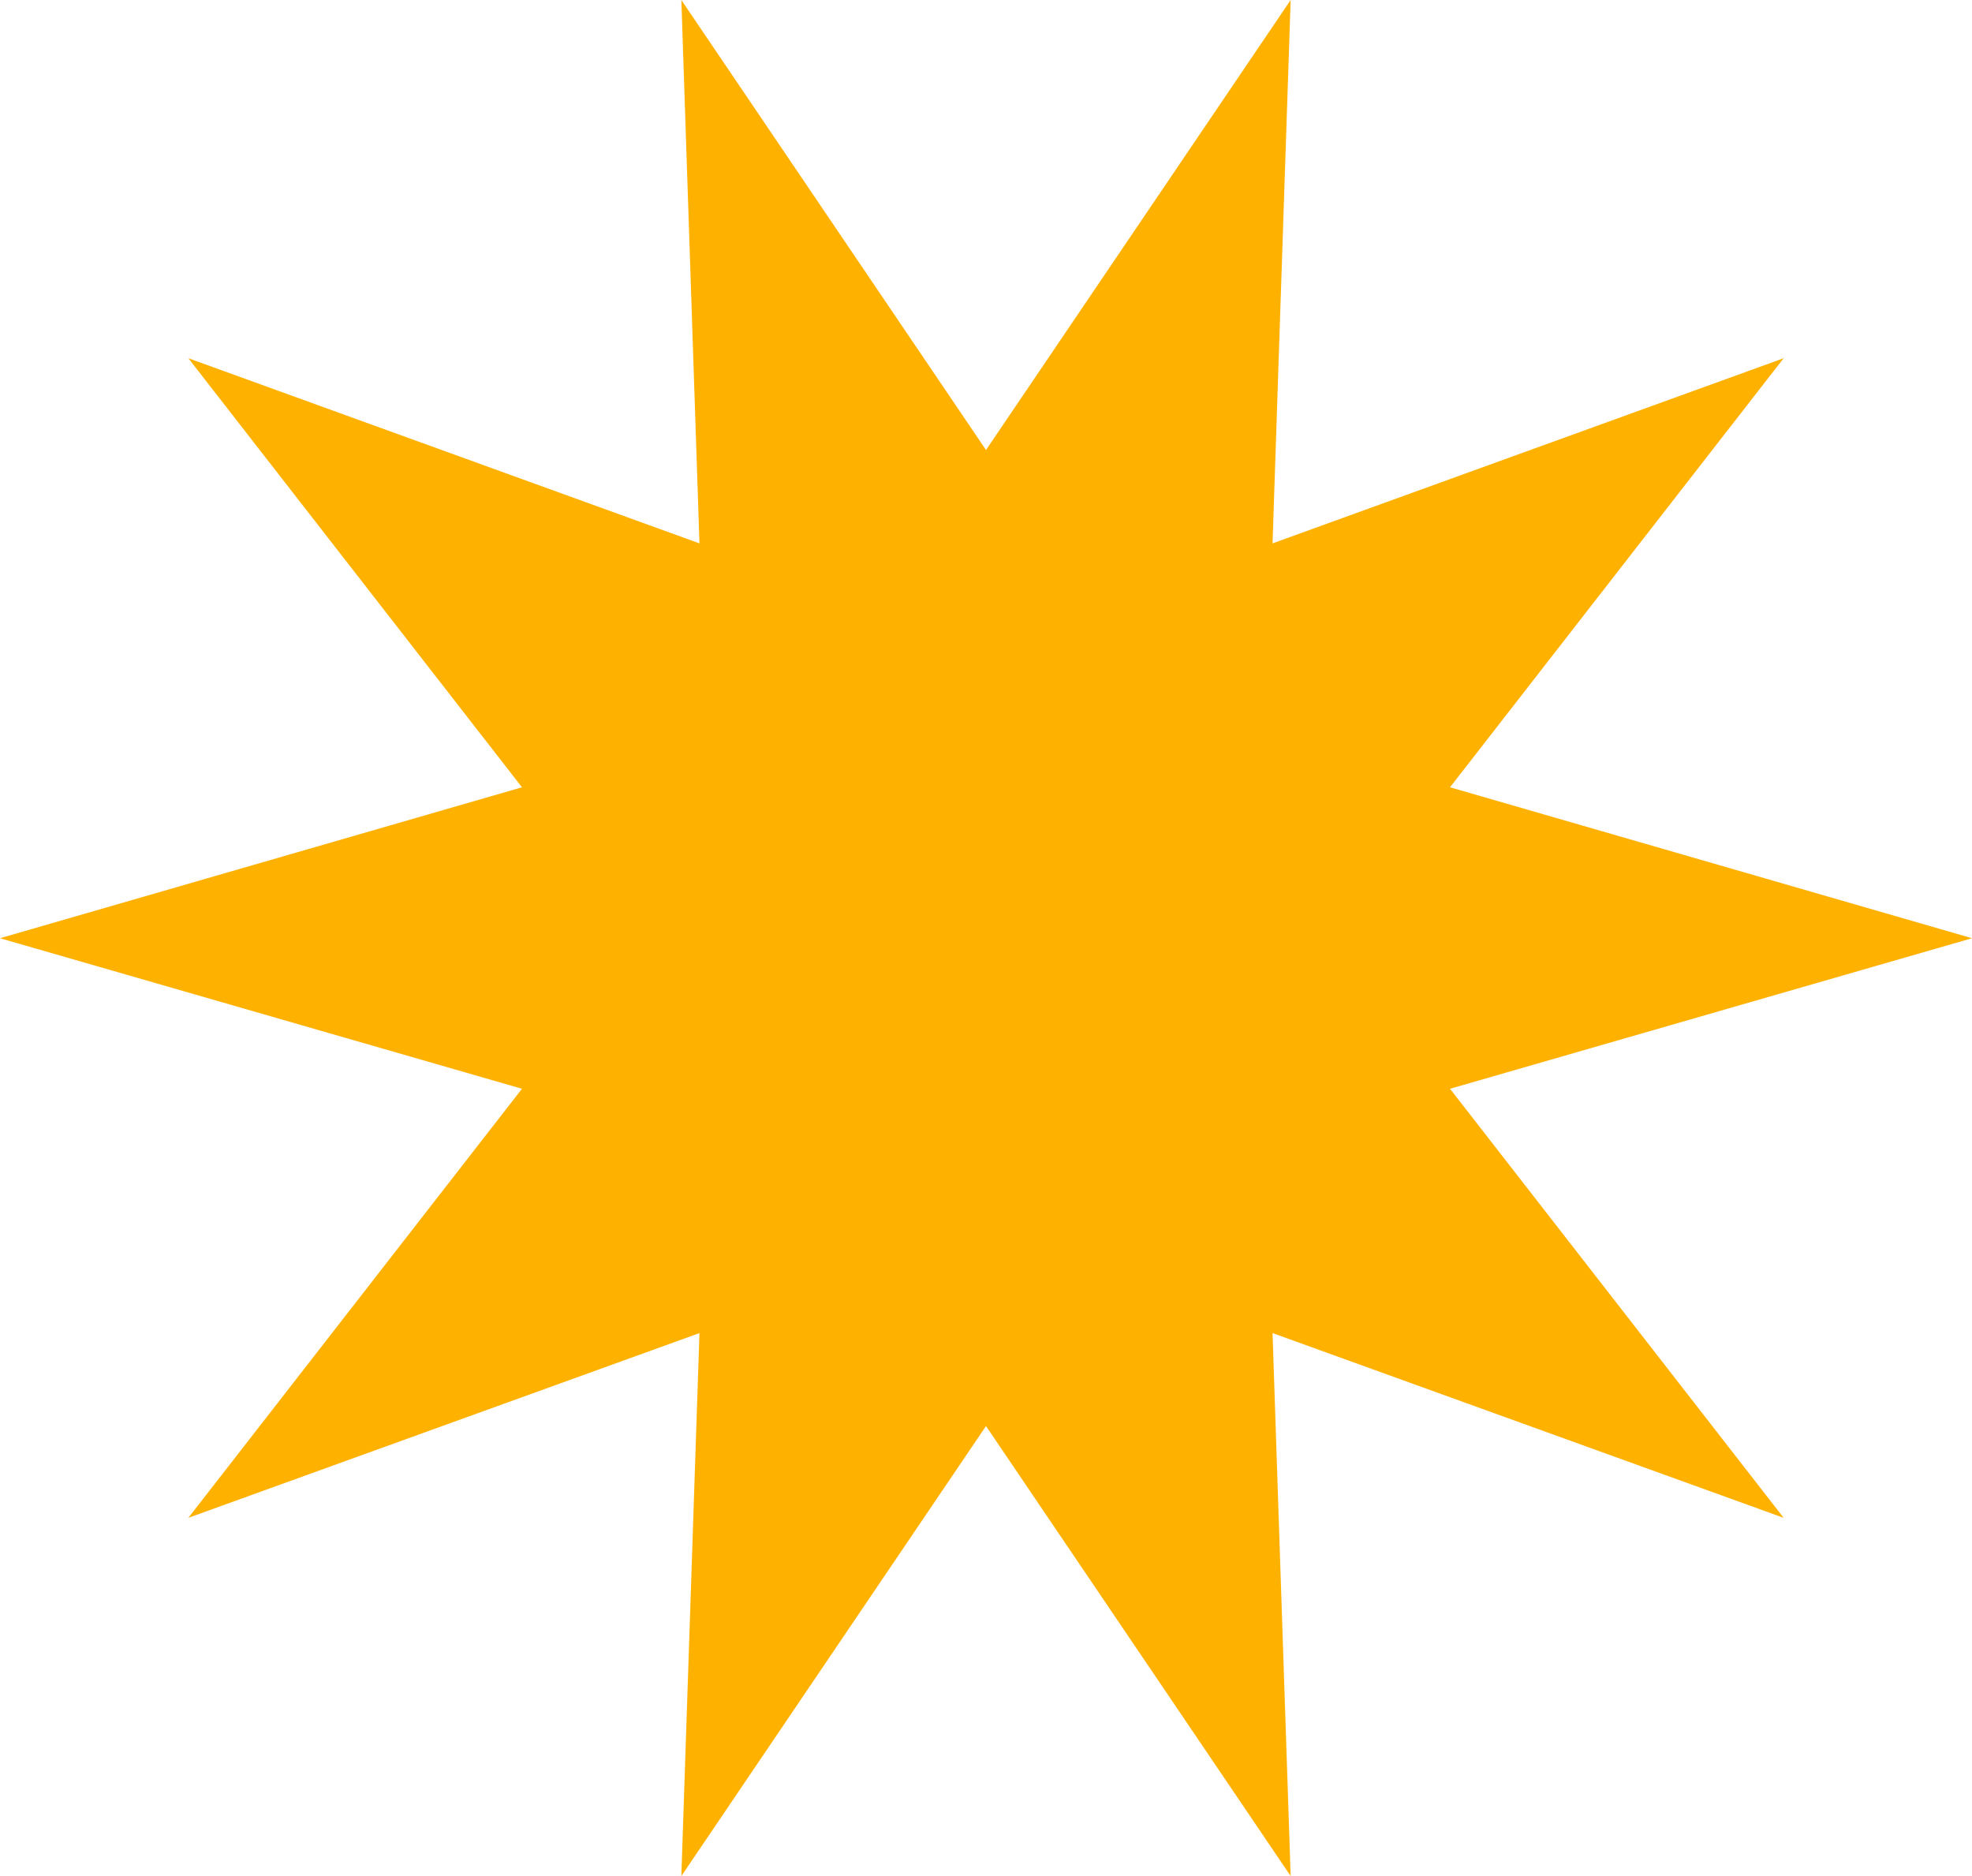 <?xml version="1.0" encoding="UTF-8" standalone="no"?><svg xmlns="http://www.w3.org/2000/svg" xmlns:xlink="http://www.w3.org/1999/xlink" fill="#000000" height="466.1" preserveAspectRatio="xMidYMid meet" version="1" viewBox="0.0 0.0 490.0 466.1" width="490" zoomAndPan="magnify"><g id="change1_1"><path d="M490 233.1L360.3 270.5 443.2 377.1 316.2 331.2 320.7 466.1 245 354.3 169.3 466.1 173.8 331.2 46.8 377.1 129.7 270.5 0 233.1 129.7 195.6 46.8 89 173.8 135 169.3 0 245 111.8 320.7 0 316.2 135 443.2 89 360.3 195.6z" fill="#ffb100"/></g></svg>